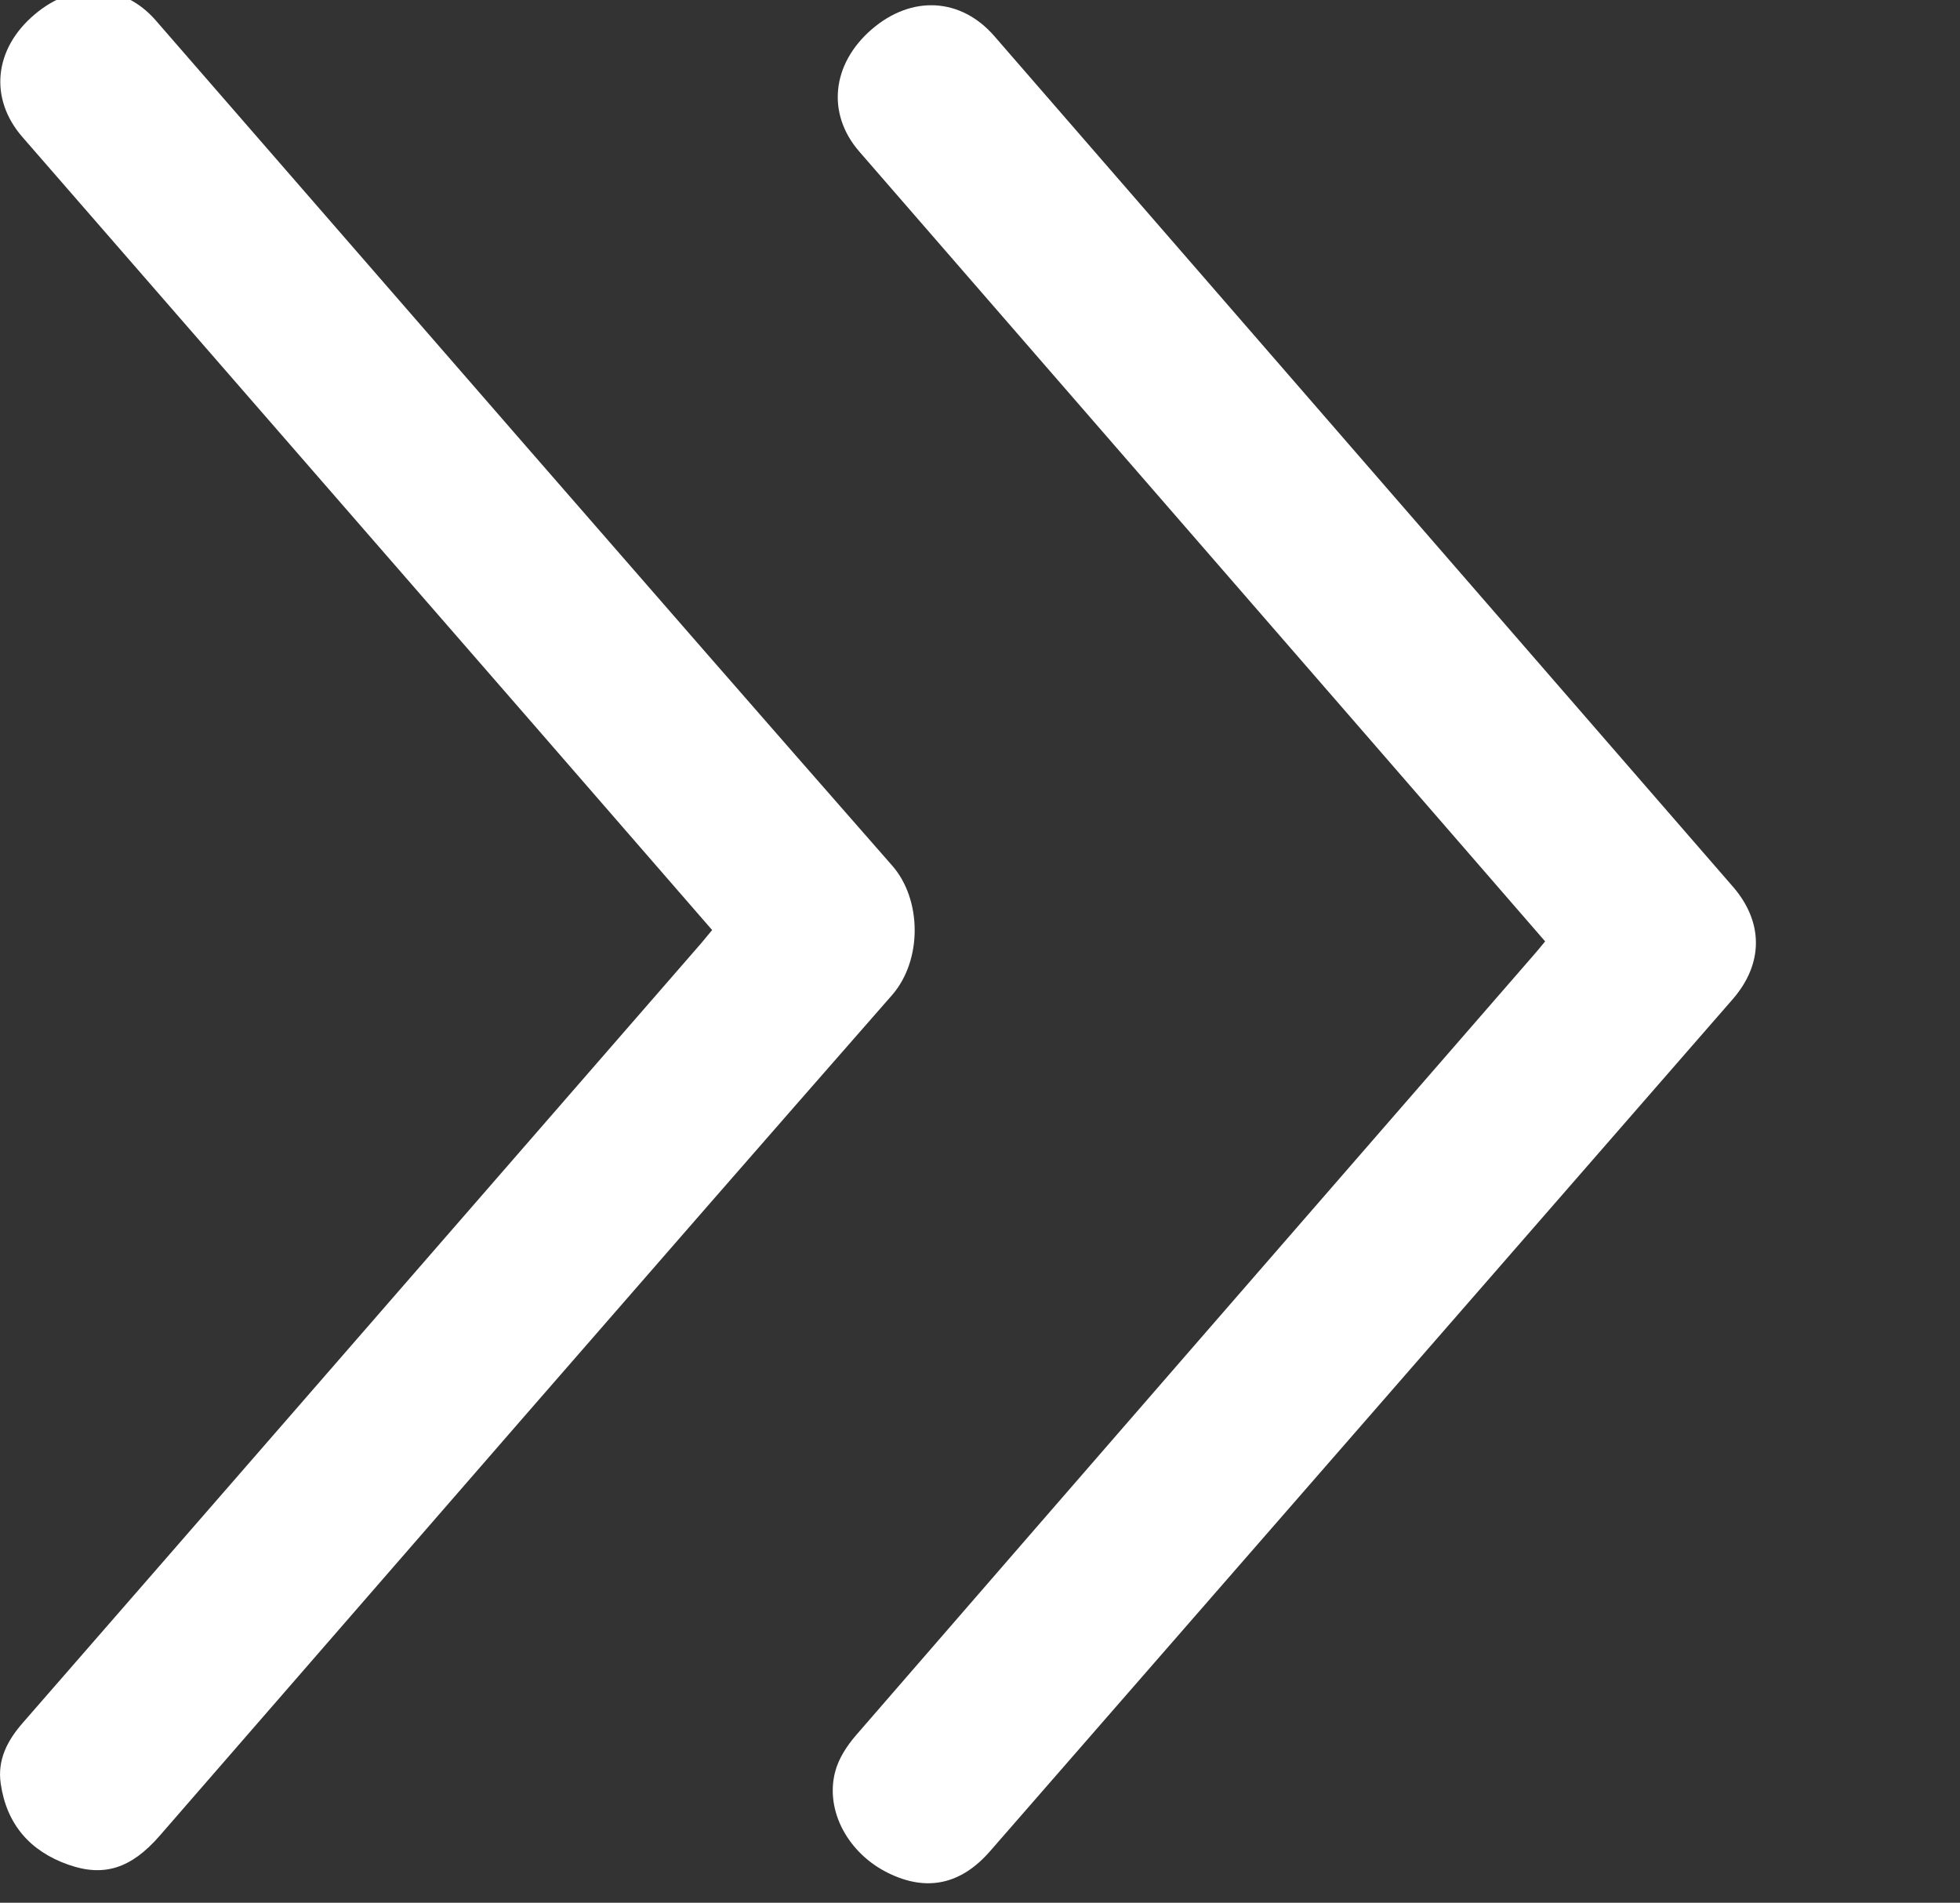 <?xml version="1.0" encoding="utf-8"?>
<!-- Generator: Adobe Illustrator 16.0.0, SVG Export Plug-In . SVG Version: 6.00 Build 0)  -->
<!DOCTYPE svg PUBLIC "-//W3C//DTD SVG 1.1//EN" "http://www.w3.org/Graphics/SVG/1.1/DTD/svg11.dtd">
<svg version="1.1" id="Layer_1" xmlns="http://www.w3.org/2000/svg" xmlns:xlink="http://www.w3.org/1999/xlink" x="0px" y="0px"
	 width="19.186px" height="18.623px" viewBox="0 0 19.186 18.623" enable-background="new 0 0 19.186 18.623" xml:space="preserve">
<rect x="0" y="0" width="19.186" height="18.623" fill="#333333" stroke="none"/>
<g>
	<path fill-rule="evenodd" clip-rule="evenodd" fill="#FFFFFF" d="M15.125,9.214c-0.571-0.66-1.136-1.308-1.699-1.958
		c-1.671-1.924-3.344-3.848-5.015-5.773C8.089,1.112,8.142,0.625,8.533,0.287c0.391-0.337,0.872-0.31,1.199,0.065
		c2.409,2.774,4.819,5.55,7.229,8.324c0.301,0.345,0.305,0.753,0,1.104c-2.422,2.781-4.847,5.56-7.269,8.338
		c-0.285,0.328-0.621,0.399-0.996,0.215c-0.388-0.189-0.62-0.604-0.522-0.987c0.033-0.132,0.116-0.259,0.207-0.364
		c2.205-2.543,4.414-5.083,6.623-7.624C15.039,9.318,15.075,9.275,15.125,9.214z"/>
	<path fill-rule="evenodd" clip-rule="evenodd" fill="#FFFFFF" d="M6.971,9.103C6.386,8.43,5.811,7.767,5.235,7.105
		C3.564,5.184,1.891,3.263,0.22,1.342c-0.328-0.376-0.28-0.862,0.116-1.198c0.388-0.331,0.87-0.31,1.188,0.055
		c2.402,2.76,4.798,5.524,7.21,8.274C9.023,8.802,9.032,9.398,8.73,9.742c-2.399,2.736-4.782,5.484-7.169,8.228
		c-0.276,0.316-0.543,0.405-0.894,0.28c-0.375-0.132-0.603-0.397-0.66-0.793c-0.034-0.234,0.066-0.424,0.219-0.598
		c0.88-1.008,1.758-2.019,2.637-3.028c1.333-1.533,2.667-3.066,4-4.598C6.894,9.196,6.925,9.159,6.971,9.103z"/>
</g>
</svg>
